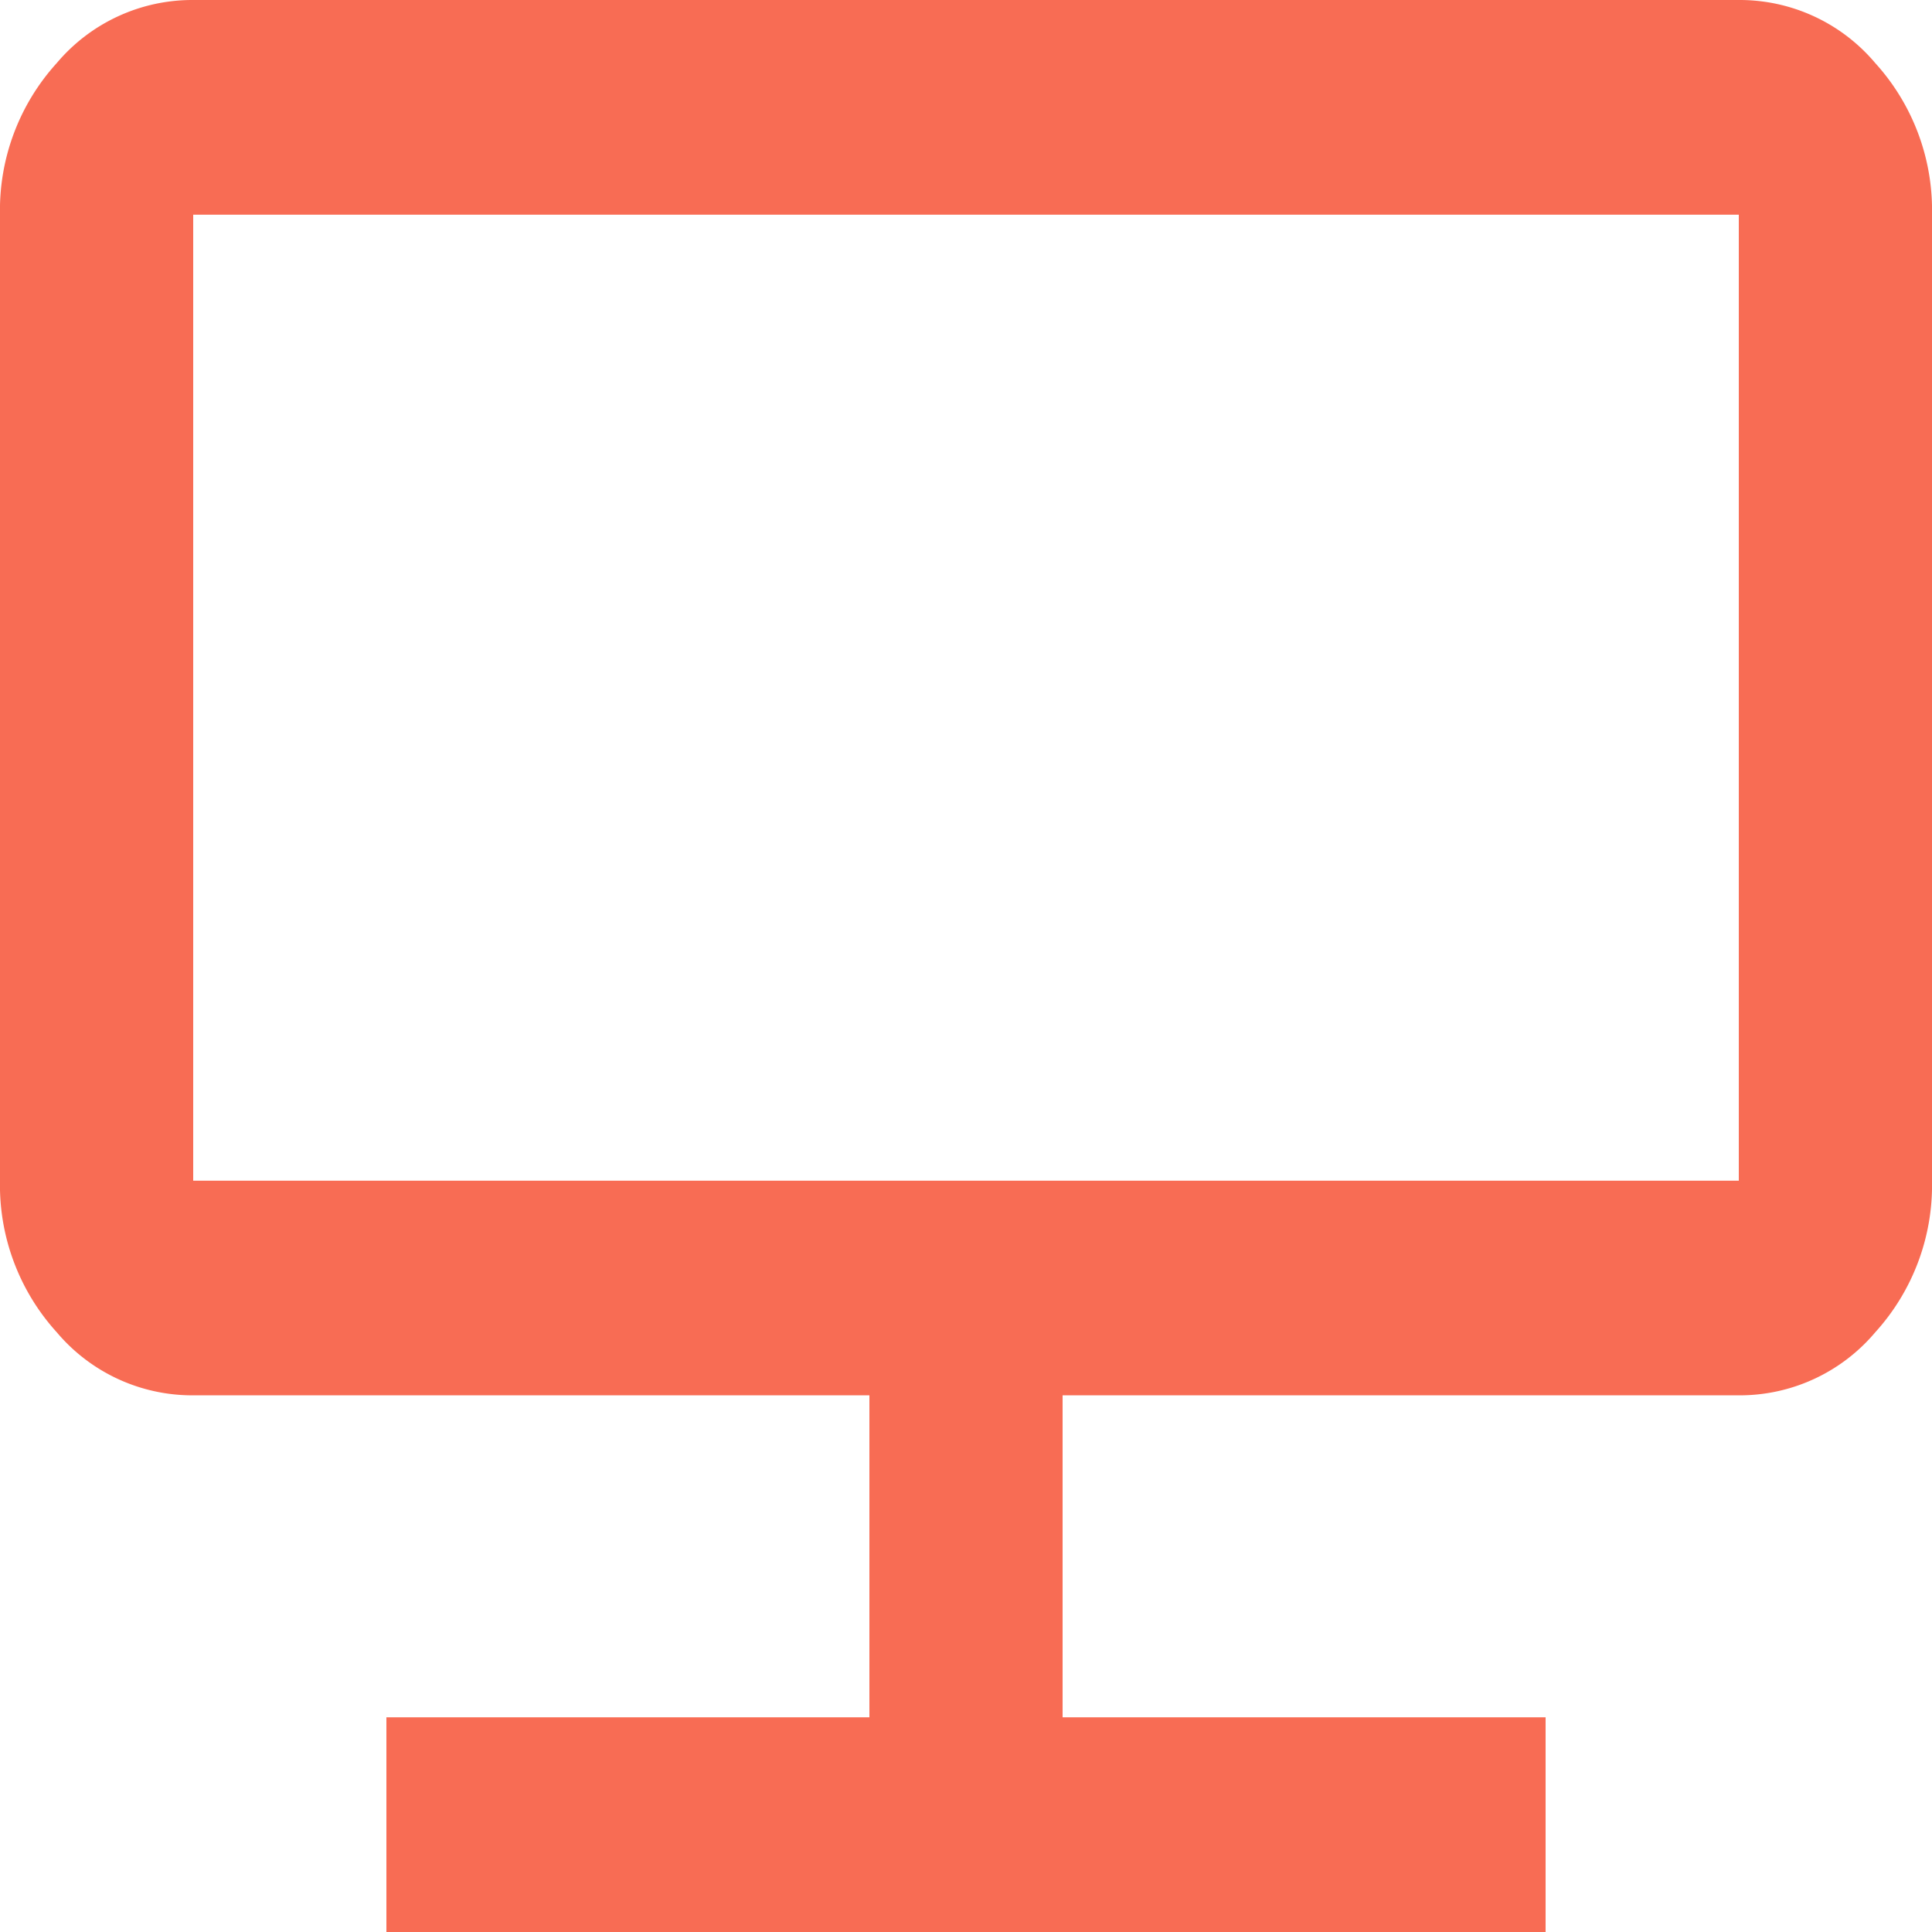 <?xml version="1.0" encoding="UTF-8"?>
<svg xmlns="http://www.w3.org/2000/svg" width="50" height="50" viewBox="0 0 50 50">
  <path id="benifit-icon2" d="M90-790v-5.556h12.5v-8.333H85a4.587,4.587,0,0,1-3.531-1.632A5.662,5.662,0,0,1,80-809.444v-25a5.662,5.662,0,0,1,1.469-3.924A4.587,4.587,0,0,1,85-840h40a4.587,4.587,0,0,1,3.531,1.632A5.662,5.662,0,0,1,130-834.444v25a5.662,5.662,0,0,1-1.469,3.924A4.587,4.587,0,0,1,125-803.889H107.5v8.333H120V-790Zm-5-19.444h40v-25H85Zm0,0v0Z" transform="translate(-80 840)" fill="#f86c54"></path>
</svg>
